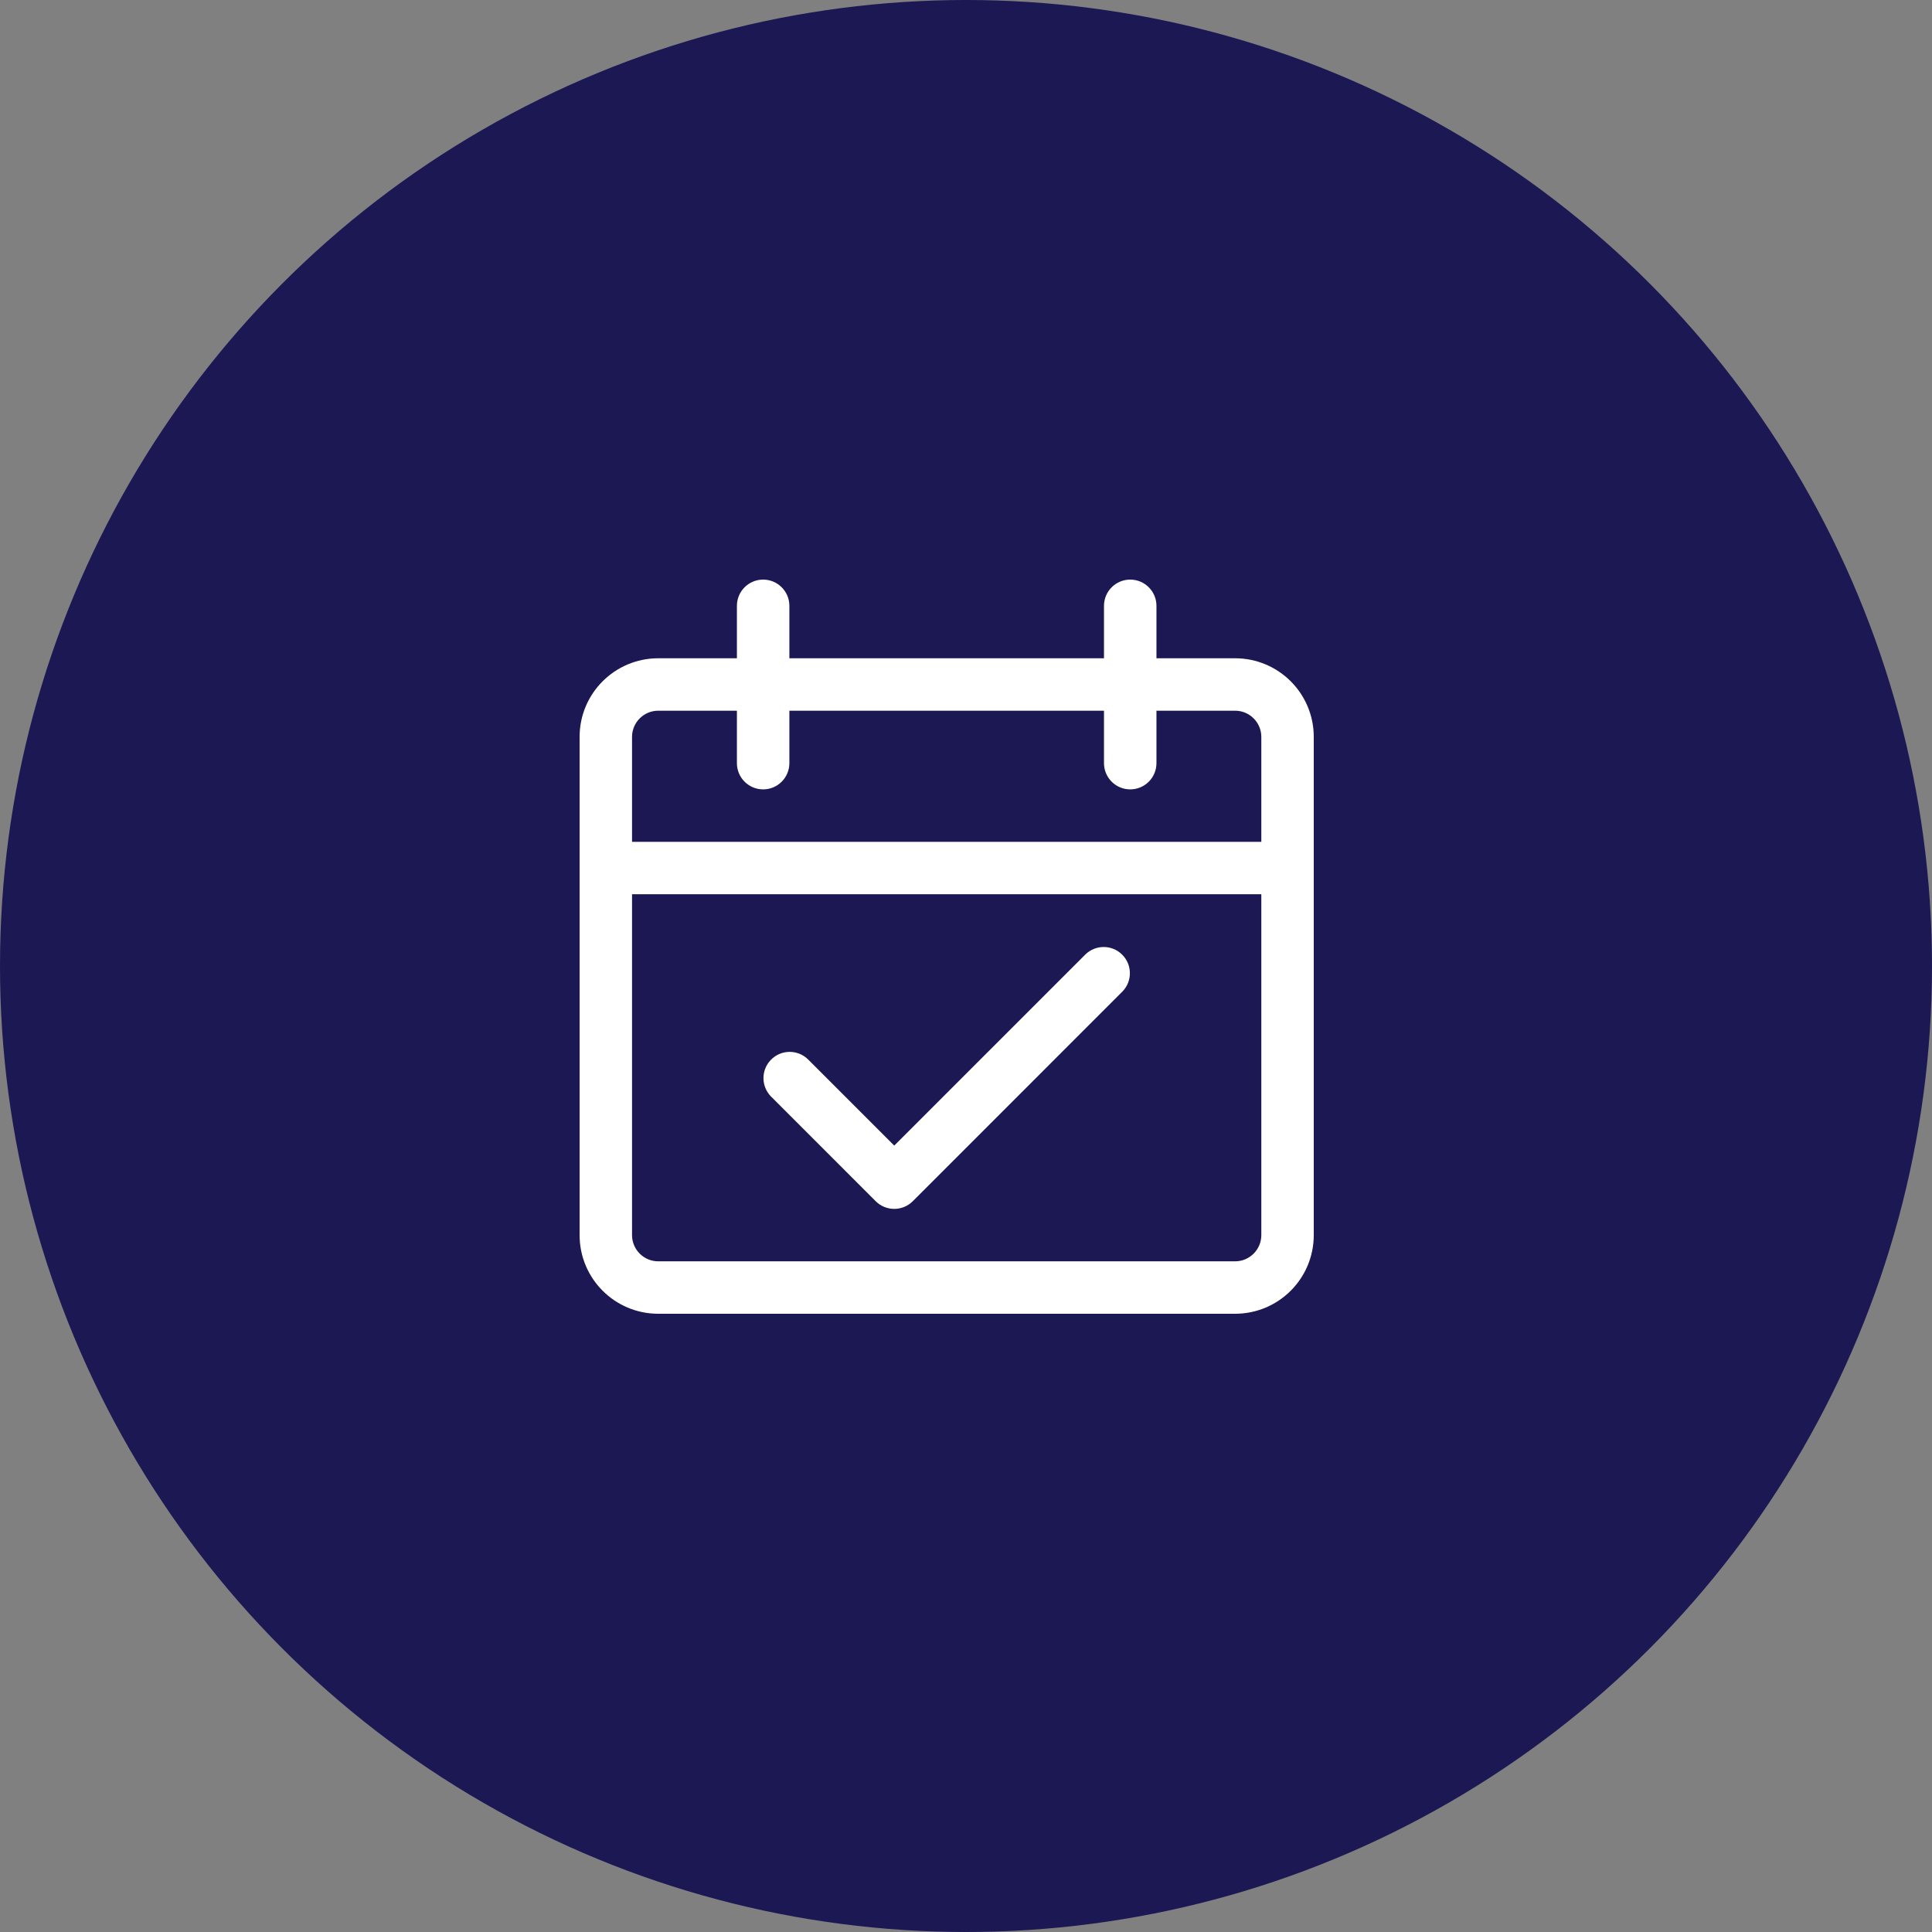 <?xml version="1.0" encoding="UTF-8"?>
<svg width="50px" height="50px" viewBox="0 0 50 50" version="1.1" xmlns="http://www.w3.org/2000/svg" xmlns:xlink="http://www.w3.org/1999/xlink">
    <rect x="0" y="0" width="50" height="50" fill="#808080" stroke="none"/>
    <!-- Generator: Sketch 53.1 (72631) - https://sketchapp.com -->
    <title>Group 39</title>
    <desc>Created with Sketch.</desc>
    <g id="Page-1" stroke="none" stroke-width="1" fill="none" fill-rule="evenodd">
        <g id="AMB" transform="translate(-430, -3851)">
            <g id="Group-12" transform="translate(150, 3492)">
                <g id="Card-4" transform="translate(0, 329)">
                    <g id="Group-39" transform="translate(280, 30)">
                        <circle id="Oval" fill="#1B1854" cx="25" cy="25" r="25"></circle>
                        <path d="M31.964,17.036 C33.089,17.036 34,17.947 34,19.071 L34,31.964 C34,33.089 33.089,34 31.964,34 L17.036,34 C15.911,34 15,33.089 15,31.964 L15,19.071 C15,17.947 15.911,17.036 17.036,17.036 L19.071,17.036 L19.071,15.679 C19.071,15.304 19.375,15 19.75,15 C20.125,15 20.429,15.304 20.429,15.679 L20.429,17.036 L28.571,17.036 L28.571,15.679 C28.571,15.304 28.875,15 29.25,15 C29.625,15 29.929,15.304 29.929,15.679 L29.929,17.036 L31.964,17.036 Z M32.643,31.964 L32.643,23.143 L16.357,23.143 L16.357,31.964 C16.357,32.339 16.661,32.643 17.036,32.643 L31.964,32.643 C32.339,32.643 32.643,32.339 32.643,31.964 Z M32.643,21.786 L32.643,19.071 C32.643,18.697 32.339,18.393 31.964,18.393 L29.929,18.393 L29.929,19.75 C29.929,20.125 29.625,20.429 29.25,20.429 C28.875,20.429 28.571,20.125 28.571,19.75 L28.571,18.393 L20.429,18.393 L20.429,19.75 C20.429,20.125 20.125,20.429 19.75,20.429 C19.375,20.429 19.071,20.125 19.071,19.75 L19.071,18.393 L17.036,18.393 C16.661,18.393 16.357,18.697 16.357,19.071 L16.357,21.786 L32.643,21.786 Z M29.034,24.699 C29.304,24.959 29.311,25.389 29.051,25.658 L23.623,31.087 C23.358,31.352 22.928,31.352 22.663,31.087 L19.949,28.373 C19.695,28.11 19.695,27.693 19.949,27.43 C20.209,27.16 20.639,27.153 20.908,27.413 L23.143,29.648 L28.092,24.699 C28.355,24.445 28.772,24.445 29.034,24.699 Z" id="Combined-Shape" fill="#FFFFFF" fill-rule="nonzero"></path>
                    </g>
                </g>
            </g>
        </g>
    </g>
</svg>